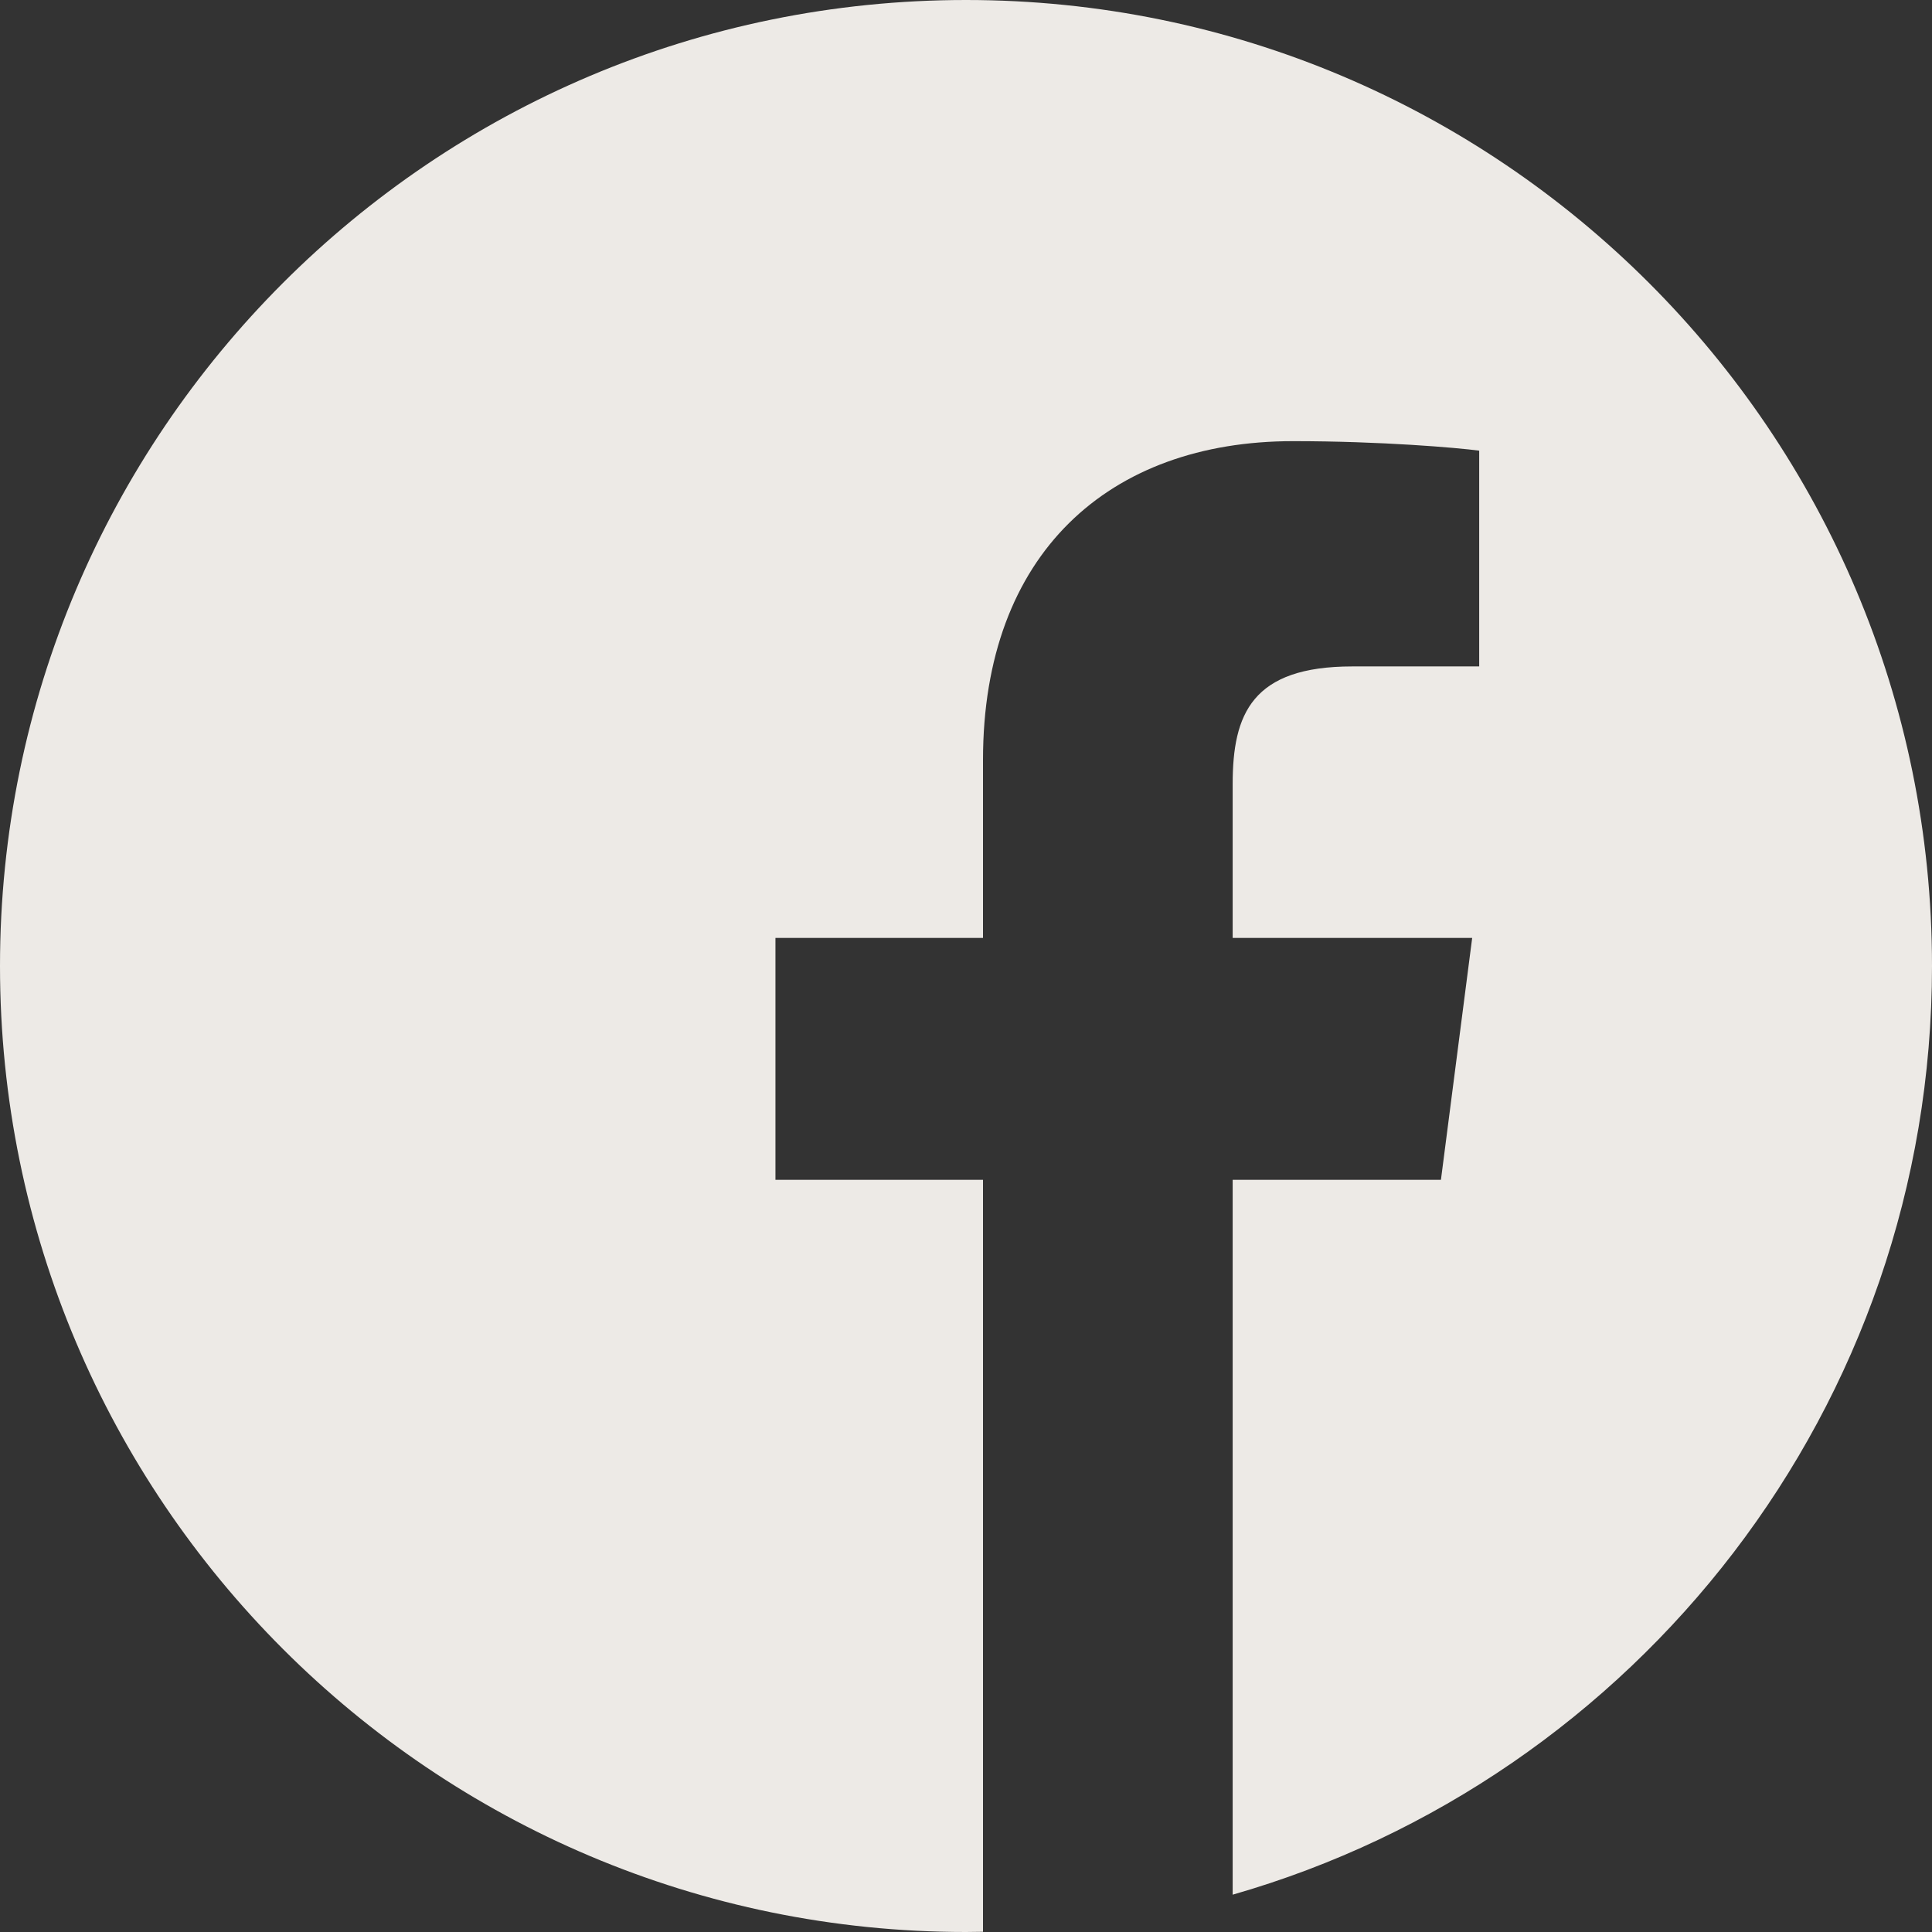 <svg width="35" height="35" viewBox="0 0 35 35" fill="none" xmlns="http://www.w3.org/2000/svg">
<rect x="0" y="0" width="35" height="35" fill="#333333" stroke="none"/>
<path d="M20.322 34.772C20.176 34.796 20.03 34.818 19.883 34.838C20.03 34.818 20.176 34.796 20.322 34.772Z" fill="#D55C19"/>
<path d="M20.672 34.712C20.602 34.725 20.532 34.737 20.462 34.749C20.532 34.737 20.602 34.725 20.672 34.712Z" fill="#D55C19"/>
<path d="M19.491 34.887C19.32 34.906 19.149 34.923 18.977 34.938C19.149 34.923 19.32 34.906 19.491 34.887Z" fill="#D55C19"/>
<path d="M19.828 34.845C19.746 34.856 19.663 34.866 19.581 34.875C19.663 34.866 19.746 34.856 19.828 34.845Z" fill="#D55C19"/>
<path d="M21.148 34.618C21.087 34.631 21.025 34.644 20.963 34.656C21.025 34.644 21.087 34.631 21.148 34.618Z" fill="#D55C19"/>
<path d="M22.331 34.324C22.282 34.338 22.232 34.352 22.182 34.366C22.232 34.352 22.282 34.338 22.331 34.324Z" fill="#D55C19"/>
<path d="M21.973 34.422C21.919 34.436 21.865 34.45 21.811 34.464C21.865 34.45 21.919 34.436 21.973 34.422Z" fill="#D55C19"/>
<path d="M21.505 34.539C21.447 34.552 21.39 34.565 21.332 34.577C21.39 34.565 21.447 34.552 21.505 34.539Z" fill="#D55C19"/>
<path d="M18.971 34.938C18.879 34.946 18.787 34.952 18.695 34.958C18.787 34.952 18.879 34.946 18.971 34.938Z" fill="#D55C19"/>
<path d="M35 17.5C35 7.836 27.163 0 17.5 0C7.836 0 0 7.836 0 17.5C0 27.163 7.836 35 17.5 35C17.603 35 17.705 34.998 17.808 34.996L17.808 21.373H14.048V16.991H17.808V13.767C17.808 10.027 20.09 7.992 23.426 7.992C25.023 7.992 26.397 8.111 26.797 8.164V12.073H24.497C22.682 12.073 22.331 12.935 22.331 14.201V16.991H26.67L26.104 21.373H22.331L22.331 34.324C29.645 32.227 35 25.488 35 17.5Z" fill="#EDEAE6"/>
<path d="M18.656 34.961C18.474 34.972 18.291 34.982 18.107 34.988C18.291 34.982 18.474 34.972 18.656 34.961Z" fill="#D55C19"/>
<path d="M18.099 34.989C18.002 34.992 17.905 34.994 17.808 34.996C17.905 34.994 18.002 34.992 18.099 34.989Z" fill="#D55C19"/>
</svg>
